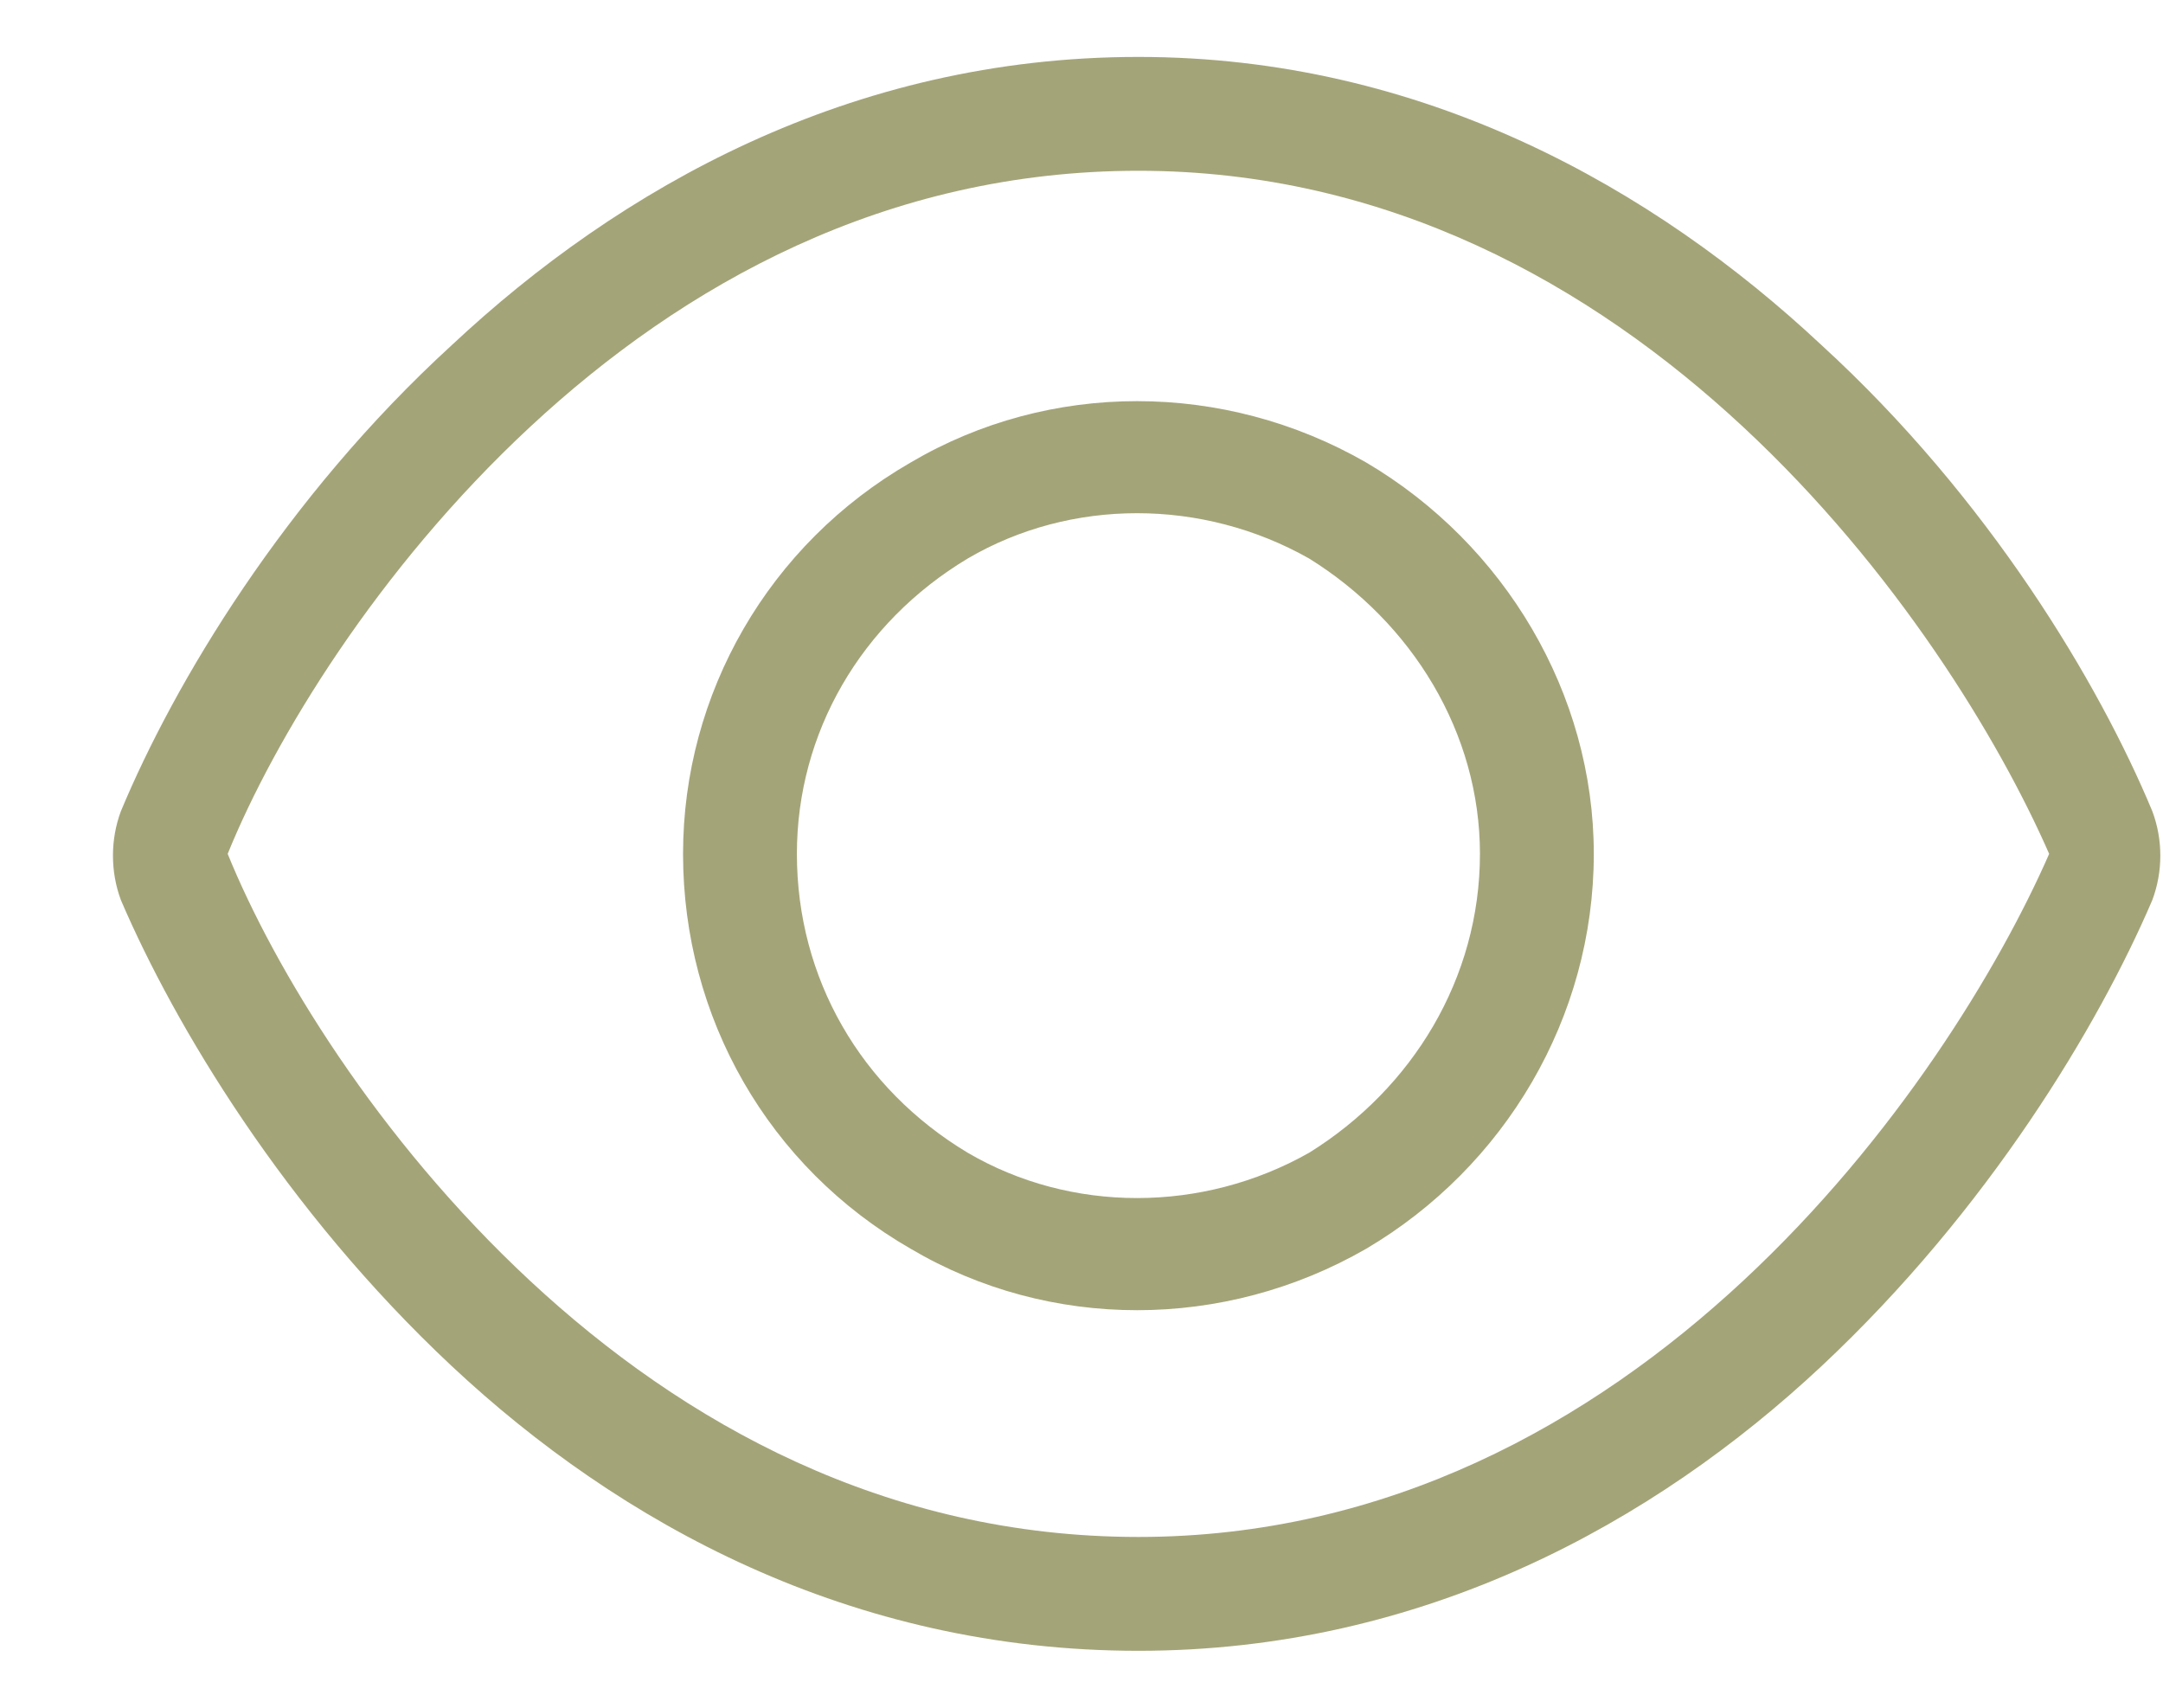 <svg width="19" height="15" viewBox="0 0 19 15" fill="none" xmlns="http://www.w3.org/2000/svg">
<path d="M4.656 3.75C3.312 5 2.406 6.5 2 7.5C2.406 8.5 3.312 10 4.656 11.25C6 12.5 7.781 13.5 10 13.5C12.188 13.5 13.969 12.5 15.312 11.25C16.656 10 17.562 8.5 18 7.5C17.562 6.5 16.656 5 15.312 3.75C13.969 2.5 12.188 1.5 10 1.5C7.781 1.5 6 2.5 4.656 3.75ZM10 0.5C12.5 0.5 14.531 1.656 16 3.031C17.469 4.375 18.438 6 18.906 7.125C19 7.375 19 7.656 18.906 7.906C18.438 9 17.469 10.625 16 12C14.531 13.375 12.5 14.5 10 14.5C7.469 14.5 5.438 13.375 3.969 12C2.5 10.625 1.531 9 1.062 7.906C0.969 7.656 0.969 7.375 1.062 7.125C1.531 6 2.5 4.375 3.969 3.031C5.438 1.656 7.469 0.5 10 0.5ZM7 7.5C7 8.594 7.562 9.562 8.5 10.125C9.406 10.656 10.562 10.656 11.5 10.125C12.406 9.562 13 8.594 13 7.5C13 6.438 12.406 5.469 11.5 4.906C10.562 4.375 9.406 4.375 8.5 4.906C7.562 5.469 7 6.438 7 7.5ZM14 7.5C14 8.938 13.219 10.25 12 10.969C10.75 11.688 9.219 11.688 8 10.969C6.75 10.25 6 8.938 6 7.5C6 6.094 6.75 4.781 8 4.062C9.219 3.344 10.75 3.344 12 4.062C13.219 4.781 14 6.094 14 7.5Z" fill="#A4A479"/>
</svg>
